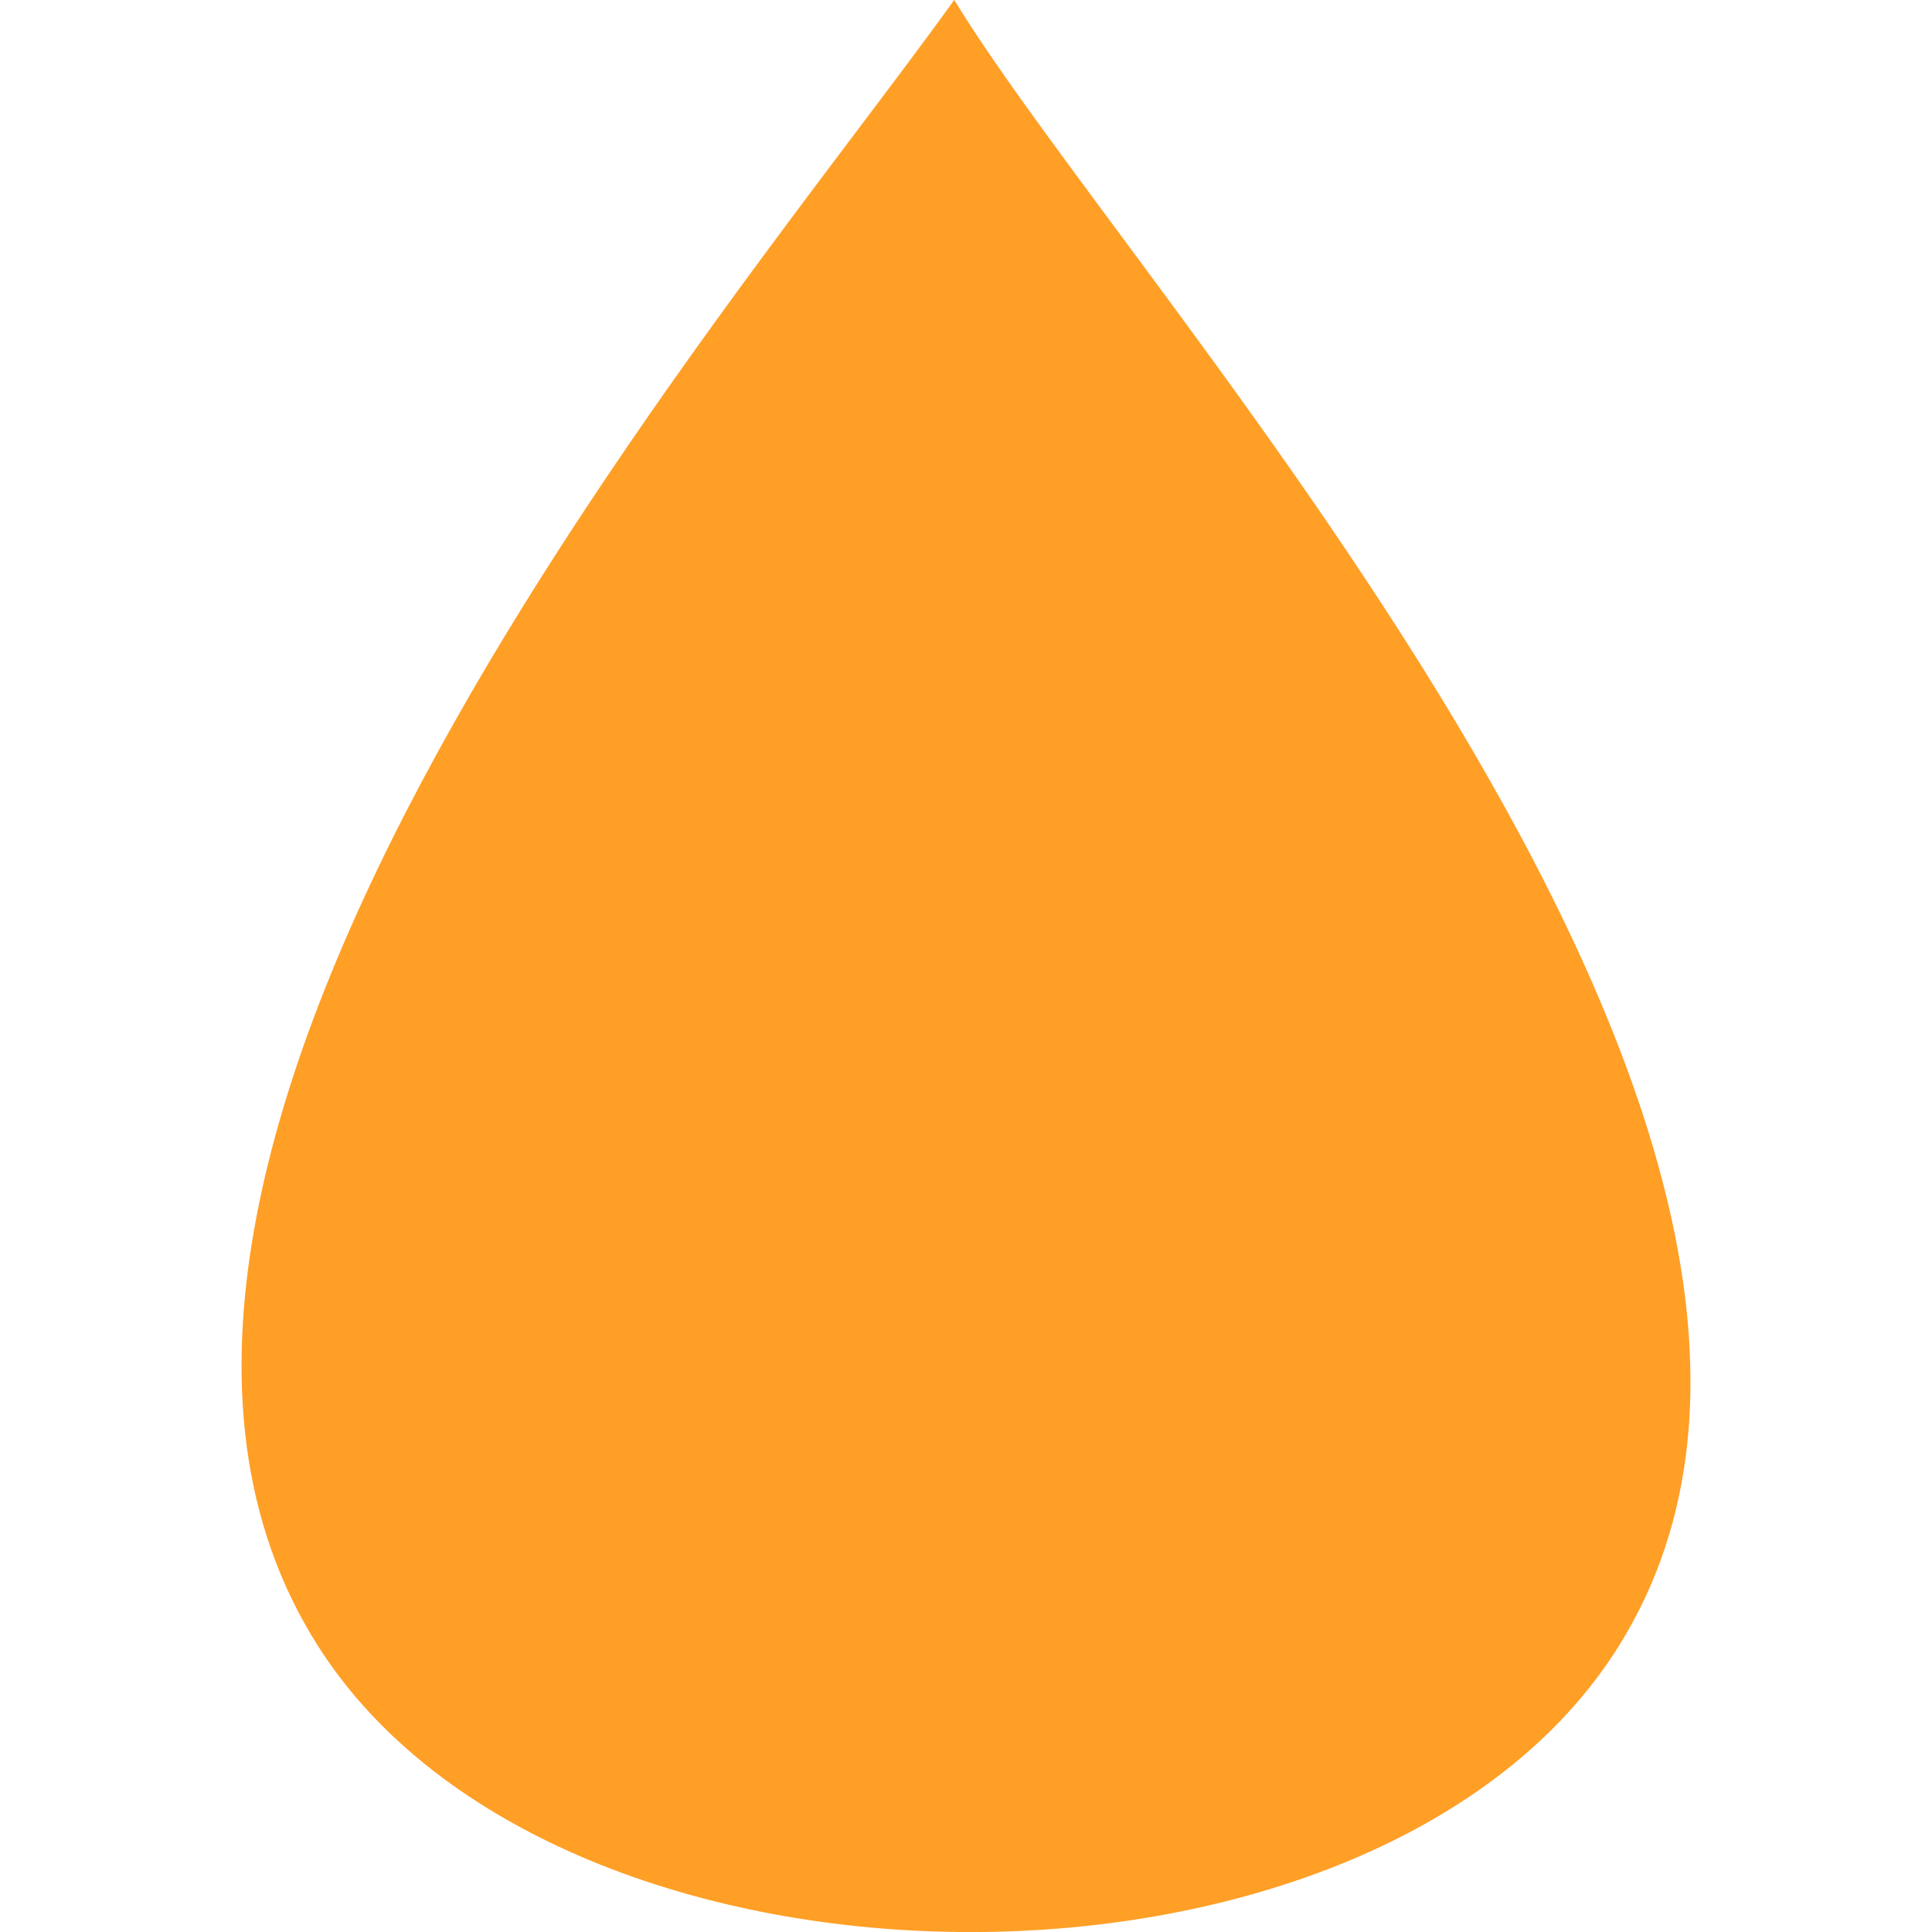 <svg xmlns="http://www.w3.org/2000/svg" width="16" height="16" version="1">
 <path fill="#ff9f26" d="m7.902 0c-1.786 2.501-7.855 9.552-5.27 13.629 2 3.154 8.799 3.17 10.776 0 2.573-4.124-3.985-11.128-5.505-13.629z"/>
</svg>
